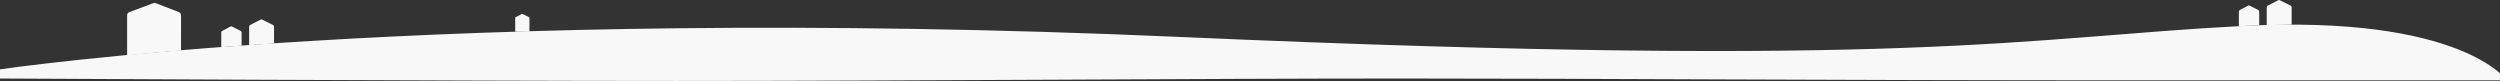 <svg width="1420" height="46" viewBox="0 0 1420 46" fill="none" xmlns="http://www.w3.org/2000/svg">
    <rect x="0" y="0" width="1420" height="46" fill="#333333" stroke="none"/>
    <path d="M0 39.385V44.6C0 44.6 256.485 45.99 384.207 45.99C511.928 45.99 681.661 44.6 795.939 44.6C910.216 44.6 1036.26 45.643 1211.03 45.643H1407.95H1423.88C1423.88 45.643 1398.29 8.256 1273.64 14.747C1148.98 21.238 1088.1 39.385 668.723 20.927C249.343 2.469 0 39.385 0 39.385Z" fill="#F8F8F8"/>
    <path fill-rule="evenodd" clip-rule="evenodd" d="M292.637 17.983L292.636 10.342C292.636 10.09 292.741 9.858 292.913 9.732L296.338 7.965C296.51 7.84 296.721 7.84 296.892 7.965L300.448 9.732C300.62 9.858 300.725 10.09 300.725 10.342V17.982L292.637 17.983Z" fill="#F8F8F8"/>
    <path fill-rule="evenodd" clip-rule="evenodd" d="M125.673 26.771L125.672 18.52C125.672 18.154 125.822 17.815 126.067 17.632L130.961 15.057C131.206 14.874 131.507 14.874 131.752 15.057L136.832 17.632C137.077 17.815 137.228 18.154 137.228 18.52V25.927L125.673 26.771Z" fill="#F8F8F8"/>
    <path fill-rule="evenodd" clip-rule="evenodd" d="M1271.67 14.896L1271.67 6.645C1271.67 6.279 1271.82 5.94 1272.07 5.757L1276.96 3.182C1277.21 2.999 1277.51 2.999 1277.75 3.182L1282.83 5.757C1283.08 5.94 1283.23 6.279 1283.23 6.645V14.365L1271.67 14.896Z" fill="#F8F8F8"/>
    <path fill-rule="evenodd" clip-rule="evenodd" d="M141.503 25.623L141.501 15.306C141.501 14.868 141.685 14.463 141.985 14.243L147.98 11.164C148.28 10.945 148.65 10.945 148.949 11.164L155.173 14.243C155.472 14.463 155.657 14.868 155.657 15.306V24.709L141.503 25.623Z" fill="#F8F8F8"/>
    <path fill-rule="evenodd" clip-rule="evenodd" d="M1287.5 14.303V4.306C1287.5 3.868 1287.69 3.463 1287.99 3.243L1293.98 0.164C1294.28 -0.055 1294.65 -0.055 1294.95 0.164L1301.17 3.243C1301.47 3.463 1301.66 3.868 1301.66 4.306V13.99L1287.5 14.303Z" fill="#F8F8F8"/>
    <path fill-rule="evenodd" clip-rule="evenodd" d="M102.821 28.741L102.825 8.658C102.825 7.947 102.426 7.29 101.777 6.934L88.808 1.936C88.16 1.581 87.361 1.581 86.712 1.936L73.249 6.934C72.601 7.29 72.202 7.947 72.202 8.658V31.491C72.202 31.491 77.625 30.928 87.5 29.991C97.375 29.053 102.821 28.741 102.821 28.741Z" fill="#F8F8F8"/>
</svg>
